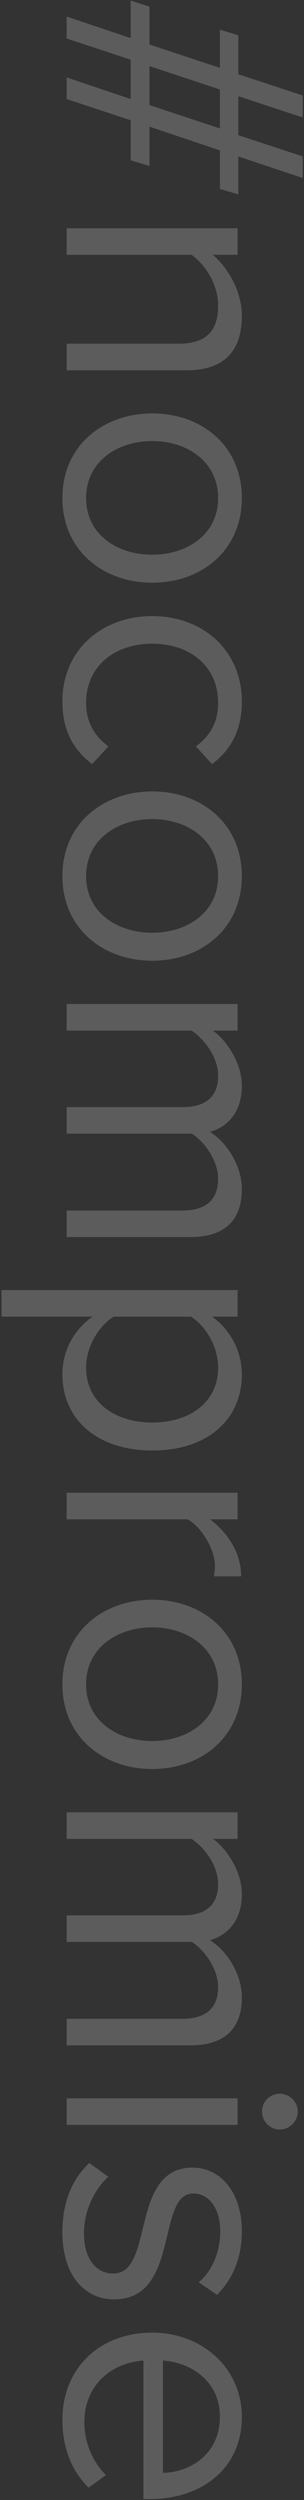 <svg xmlns="http://www.w3.org/2000/svg" width="73" height="600" viewBox="0 0 73 600" fill="none"><rect x="0" y="0" width="73" height="600" fill="#333333" stroke="none"/><path opacity="0.2" d="M16 23.77V18.585L31.385 23.77V14.335L16 9.236V3.966L31.385 9.151V0.141L35.89 1.586V10.681L52.805 16.291V7.111L57.225 8.471V17.82L72.695 22.921V28.191L57.225 23.09V32.441L72.695 37.541V42.725L57.225 37.541V46.636L52.805 45.361V36.096L35.89 30.401L35.89 39.836L31.385 38.475L31.385 28.87L16 23.77ZM35.89 25.215L52.805 30.826V21.476L35.89 15.866V25.215ZM16 88.867V82.492H42.86C50.085 82.492 52.38 78.837 52.38 73.312C52.38 68.297 49.32 63.537 46.005 61.157H16V54.782H57.055V61.157H51.105C54.505 64.047 58.075 69.657 58.075 75.777C58.075 84.362 53.74 88.867 44.815 88.867H16ZM14.98 119.534C14.98 107.039 24.67 99.219 36.57 99.219C48.47 99.219 58.075 107.039 58.075 119.534C58.075 132.029 48.47 139.849 36.57 139.849C24.67 139.849 14.98 132.029 14.98 119.534ZM20.675 119.534C20.675 128.289 28.155 133.134 36.57 133.134C44.9 133.134 52.38 128.289 52.38 119.534C52.38 110.779 44.9 105.849 36.57 105.849C28.155 105.849 20.675 110.779 20.675 119.534ZM14.98 168.346C14.98 156.106 24.33 147.861 36.57 147.861C48.725 147.861 58.075 156.106 58.075 168.346C58.075 175.826 55.015 180.246 50.935 183.391L47.025 179.141C50.765 176.421 52.38 172.936 52.38 168.686C52.38 159.931 45.665 154.491 36.57 154.491C27.475 154.491 20.675 159.931 20.675 168.686C20.675 172.936 22.375 176.421 26.03 179.141L22.12 183.391C18.04 180.246 14.98 175.826 14.98 168.346ZM14.98 210.261C14.98 197.766 24.67 189.946 36.57 189.946C48.47 189.946 58.075 197.766 58.075 210.261C58.075 222.756 48.47 230.576 36.57 230.576C24.67 230.576 14.98 222.756 14.98 210.261ZM20.675 210.261C20.675 219.016 28.155 223.861 36.57 223.861C44.9 223.861 52.38 219.016 52.38 210.261C52.38 201.506 44.9 196.576 36.57 196.576C28.155 196.576 20.675 201.506 20.675 210.261ZM16 296.899V290.524H43.88C49.065 290.524 52.38 288.229 52.38 282.959C52.38 278.709 49.32 274.204 46.09 272.079H16V265.704H43.88C49.065 265.704 52.38 263.494 52.38 258.139C52.38 253.974 49.32 249.554 46.005 247.344H16V240.969H57.055V247.344H51.105C53.74 249.044 58.075 254.569 58.075 260.604C58.075 266.894 54.675 270.464 50.425 271.654C54.165 273.949 58.075 279.474 58.075 285.424C58.075 292.904 53.91 296.899 45.665 296.899H16ZM14.98 329.846C14.98 324.236 17.615 319.306 22.205 315.991H0.36V309.616H57.055V315.991H50.935C55.1 318.966 58.075 324.066 58.075 329.846C58.075 340.641 49.915 348.121 36.57 348.121C23.31 348.121 14.98 340.641 14.98 329.846ZM20.675 328.231C20.675 336.476 27.475 341.406 36.57 341.406C45.665 341.406 52.38 336.476 52.38 328.231C52.38 323.216 49.405 318.201 45.835 315.991H27.305C23.735 318.201 20.675 323.216 20.675 328.231ZM16 364.634V358.259H57.055V364.634H50.425C54.76 367.949 57.905 372.709 57.905 378.319H51.36C51.53 377.554 51.615 376.789 51.615 375.769C51.615 371.859 48.385 366.504 45.07 364.634H16ZM14.98 404.25C14.98 391.755 24.67 383.935 36.57 383.935C48.47 383.935 58.075 391.755 58.075 404.25C58.075 416.745 48.47 424.565 36.57 424.565C24.67 424.565 14.98 416.745 14.98 404.25ZM20.675 404.25C20.675 413.005 28.155 417.85 36.57 417.85C44.9 417.85 52.38 413.005 52.38 404.25C52.38 395.495 44.9 390.565 36.57 390.565C28.155 390.565 20.675 395.495 20.675 404.25ZM16 490.888L16 484.513H43.88C49.065 484.513 52.38 482.218 52.38 476.948C52.38 472.698 49.32 468.193 46.09 466.068H16V459.693H43.88C49.065 459.693 52.38 457.483 52.38 452.128C52.38 447.963 49.32 443.543 46.005 441.333H16V434.958H57.055V441.333H51.105C53.74 443.033 58.075 448.558 58.075 454.593C58.075 460.883 54.675 464.453 50.425 465.643C54.165 467.938 58.075 473.463 58.075 479.413C58.075 486.893 53.91 490.888 45.665 490.888H16ZM62.92 506.75C62.92 504.455 64.79 502.5 67.17 502.5C69.55 502.5 71.505 504.455 71.505 506.75C71.505 509.13 69.55 511.085 67.17 511.085C64.79 511.085 62.92 509.13 62.92 506.75ZM16 509.98V503.605H57.055V509.98H16ZM14.98 535.702C14.98 528.987 17.02 523.292 21.44 519.127L26.03 522.442C22.885 525.162 20.165 530.347 20.165 535.957C20.165 542.247 23.14 545.647 27.22 545.647C37.165 545.647 31.045 520.232 46.26 520.232C52.635 520.232 58.075 525.757 58.075 535.532C58.075 542.502 55.44 547.432 52.125 550.747L47.705 547.772C50.68 545.307 52.89 540.802 52.89 535.532C52.89 529.922 50.085 526.437 46.43 526.437C37.42 526.437 43.37 551.852 27.39 551.852C20.505 551.852 14.98 546.327 14.98 535.702ZM14.98 580.739C14.98 568.584 23.735 559.829 36.57 559.829C48.47 559.829 58.075 568.329 58.075 580.059C58.075 592.469 48.385 599.779 36.06 599.779H34.445L34.445 566.544C26.71 567.054 20.25 572.494 20.25 581.334C20.25 586.009 22.12 590.769 25.435 593.999L21.27 597.059C17.19 592.979 14.98 587.454 14.98 580.739ZM39.12 593.489C45.24 593.404 52.805 589.324 52.805 579.974C52.805 571.219 45.41 566.884 39.12 566.544L39.12 593.489Z" fill="white"></path></svg>